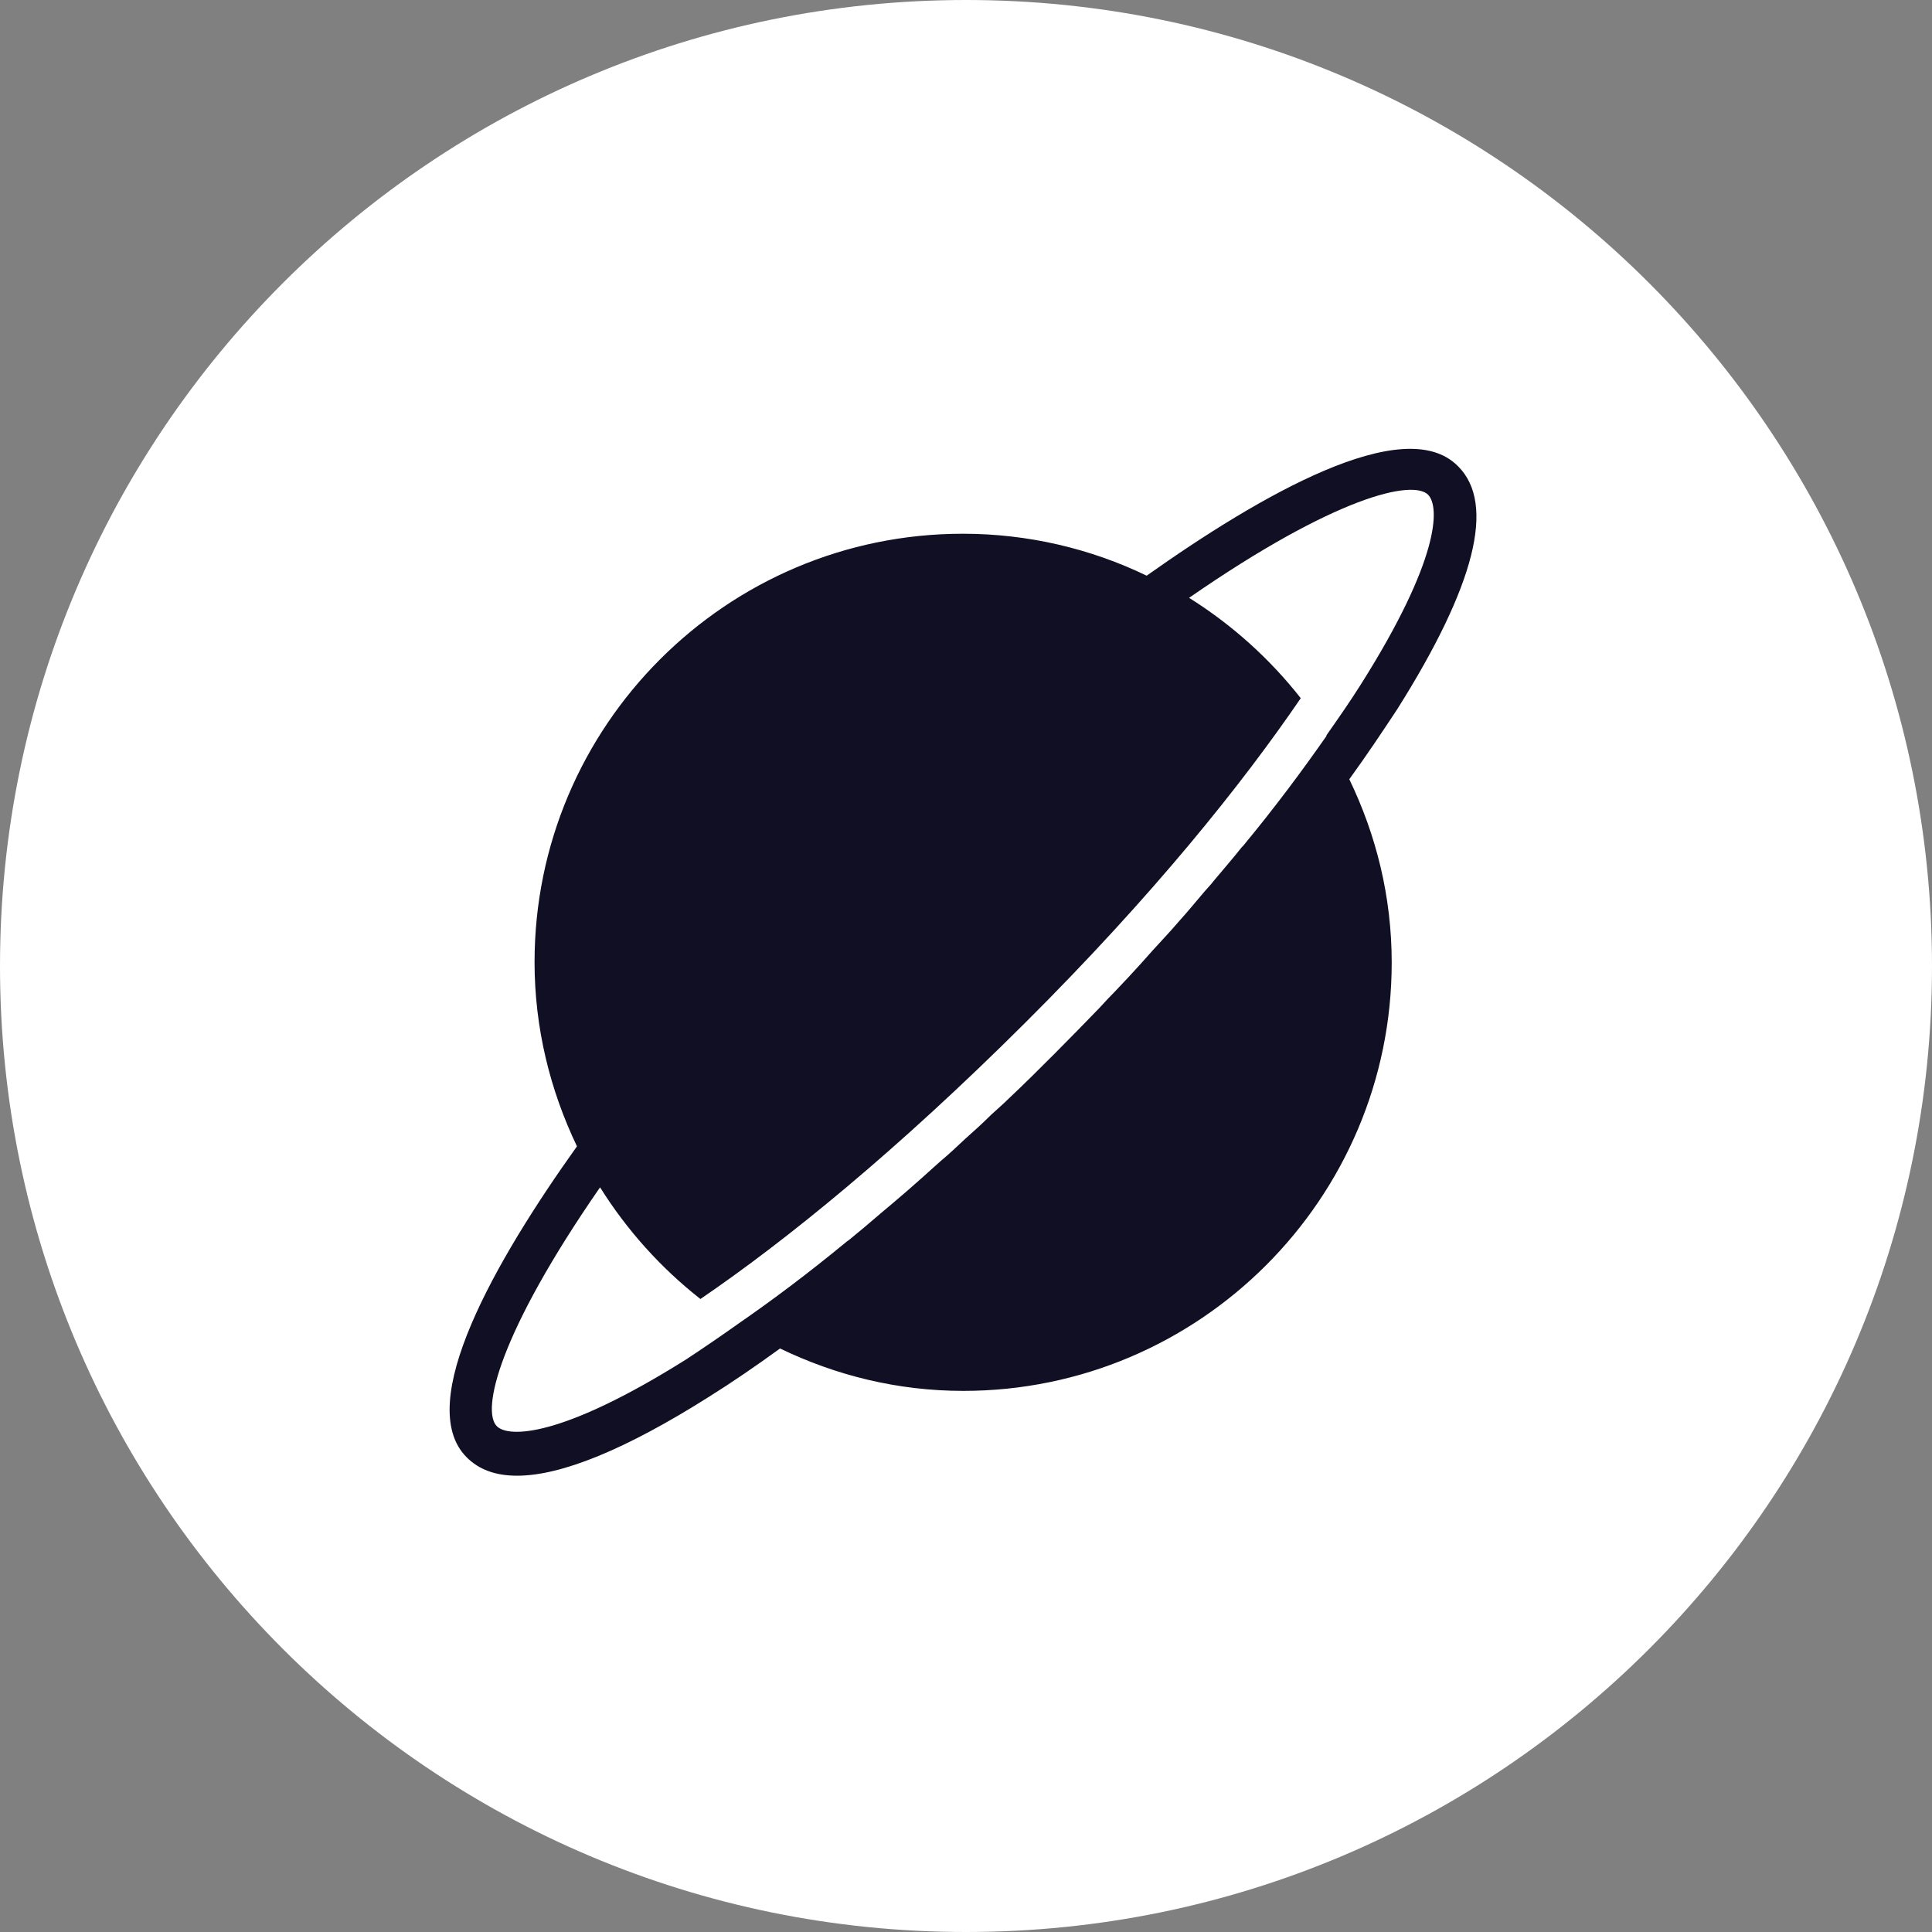 <svg width="507" height="507" viewBox="0 0 507 507" fill="none" xmlns="http://www.w3.org/2000/svg">
<rect x="0" y="0" width="507" height="507" fill="#808080" stroke="none"/>
<g clip-path="url(#clip0_4666_483)">
<path d="M253.5 0C113.519 0 0 113.519 0 253.5C0 393.481 113.519 507 253.5 507C393.481 507 507 393.481 507 253.5C507 113.519 393.481 0 253.5 0Z" fill="white"/>
<path d="M382.527 122.258C368.429 108.162 330.59 130.049 300.912 151.071C286.32 144.022 269.874 140.066 252.685 140.066C190.609 140.066 140.279 190.518 140.279 252.471C140.279 269.783 144.36 286.106 151.409 300.822C130.139 330.623 108.375 368.339 122.473 382.436C125.688 385.652 130.016 387.259 135.704 387.259C147.328 387.259 164.269 380.334 186.157 366.484C192.093 362.774 198.399 358.446 204.705 353.871C219.297 360.92 235.497 365 252.809 365C314.762 365 365.215 314.548 365.215 252.595C365.215 235.282 361.134 219.083 354.085 204.492C358.661 198.185 362.865 191.878 366.699 186.066C387.102 153.668 392.543 132.275 382.65 122.382L382.527 122.258ZM348.026 193.238C341.719 202.266 334.547 211.911 326.262 221.928C326.139 222.051 326.015 222.175 325.891 222.298C323.541 225.266 320.945 228.234 318.471 231.202C317.729 232.191 316.864 233.057 316.122 233.922C313.896 236.519 311.794 239.116 309.445 241.713C308.084 243.32 306.6 244.928 305.24 246.412C303.261 248.514 301.407 250.616 299.428 252.842C297.326 255.192 295.1 257.541 292.874 259.89C291.39 261.374 290.03 262.858 288.546 264.466C284.713 268.423 280.755 272.504 276.799 276.461C272.841 280.418 268.885 284.375 264.927 288.085C263.32 289.692 261.712 291.052 260.105 292.536C257.879 294.762 255.529 296.864 253.18 298.967C251.077 300.945 248.975 302.924 246.749 304.778C245.142 306.262 243.535 307.623 241.927 309.107C239.454 311.332 236.857 313.558 234.384 315.66C233.395 316.526 232.281 317.392 231.292 318.258C228.448 320.73 225.48 323.204 222.76 325.43C222.389 325.677 222.018 325.924 221.771 326.172C212.001 334.21 202.603 341.258 193.824 347.317C189.125 350.656 184.425 353.871 180.097 356.715C147.452 377.242 133.478 377.366 130.387 374.275C126.306 370.194 130.758 350.161 157.468 311.58C164.517 322.833 173.42 332.726 183.807 340.887C206.313 325.553 235.373 301.934 269.008 268.423C302.643 234.912 325.891 205.852 341.348 183.222C333.187 172.835 323.294 163.932 312.041 156.883C350.623 130.173 370.655 125.845 374.736 129.802C377.951 133.017 377.704 146.99 357.177 179.512C354.456 183.84 351.365 188.292 348.149 192.868L348.026 193.238Z" fill="#110F23"/>
</g>
<defs>
<clipPath id="clip0_4666_483">
<rect width="507" height="507" fill="white"/>
</clipPath>
</defs>
</svg>
